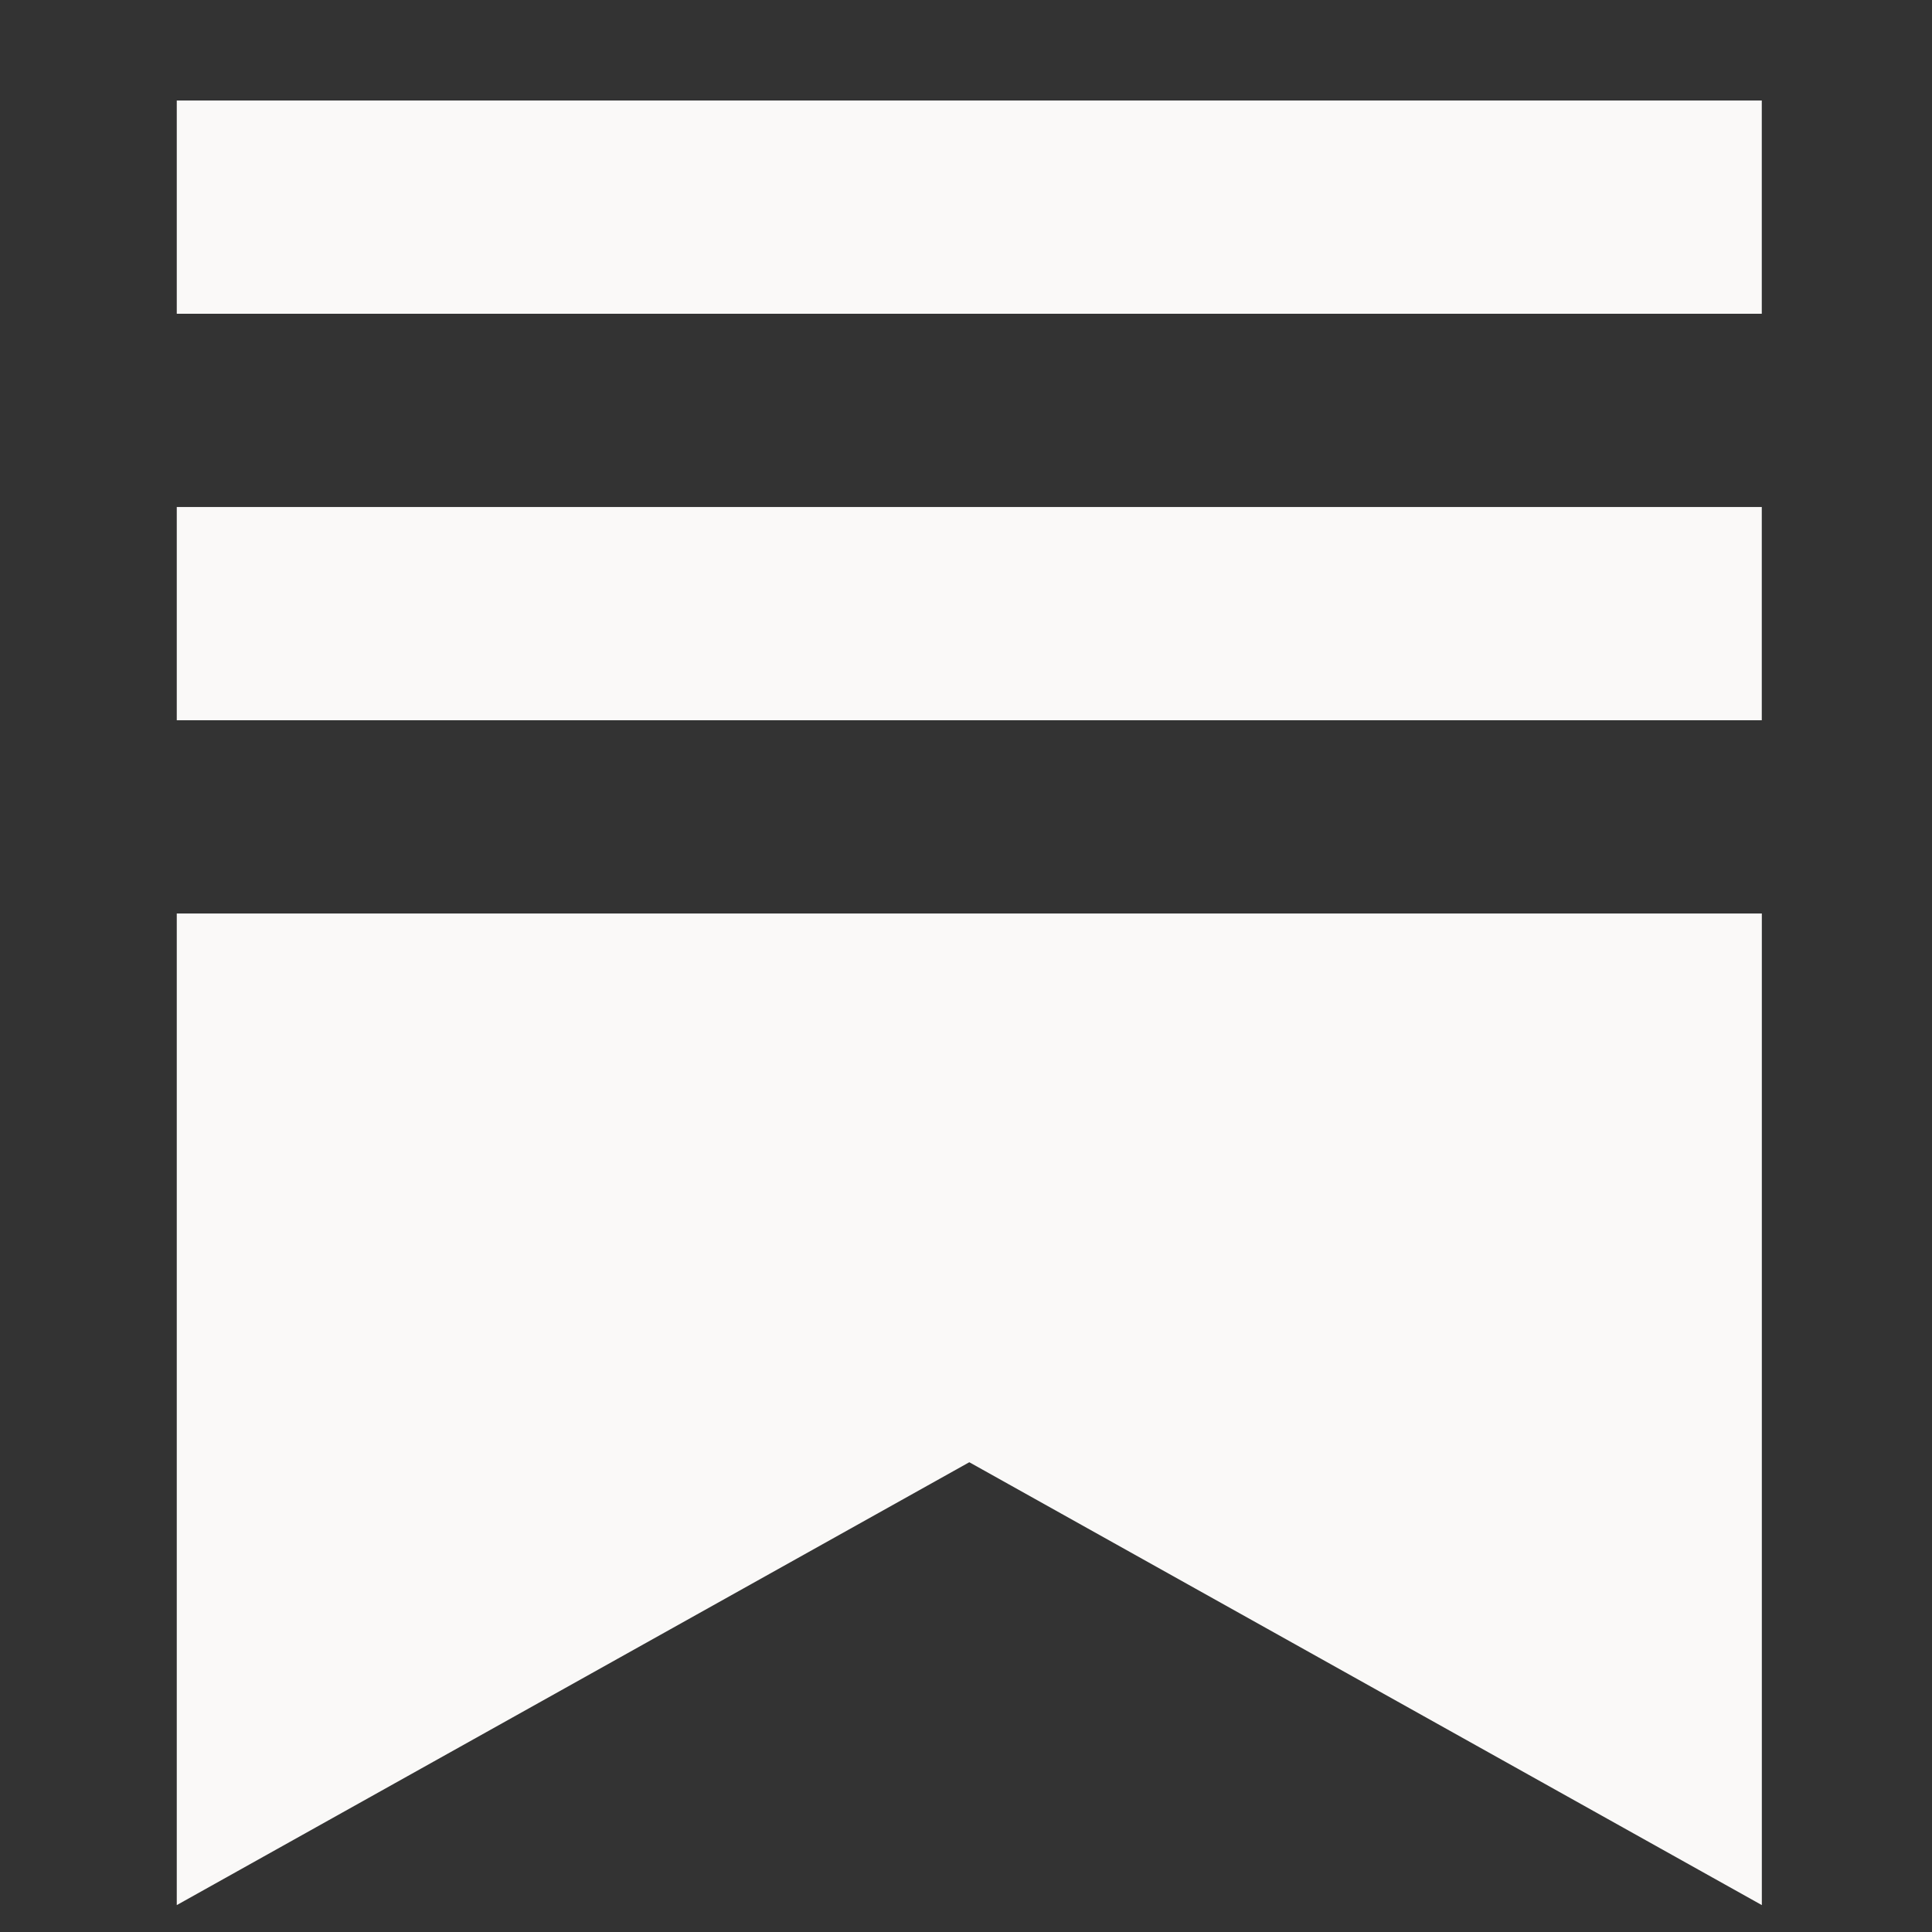 <?xml version="1.0" encoding="UTF-8"?>
<svg id="Layer_1" data-name="Layer 1" xmlns="http://www.w3.org/2000/svg" viewBox="0 0 403.62 403.62">
  <rect x="0" y="0" width="403.62" height="403.62" fill="#333333" stroke="none"/>
  <defs>
    <style>
      .cls-1 {
        fill: #faf9f8;
      }
    </style>
  </defs>
  <path class="cls-1" d="M368.05,150.47H36.93v-44.55h331.13v44.55h-.02ZM36.93,190.84v207.16l165.57-92.52,165.57,92.52v-207.16H36.93ZM368.07,21H36.93v44.55h331.13V21Z"/>
</svg>